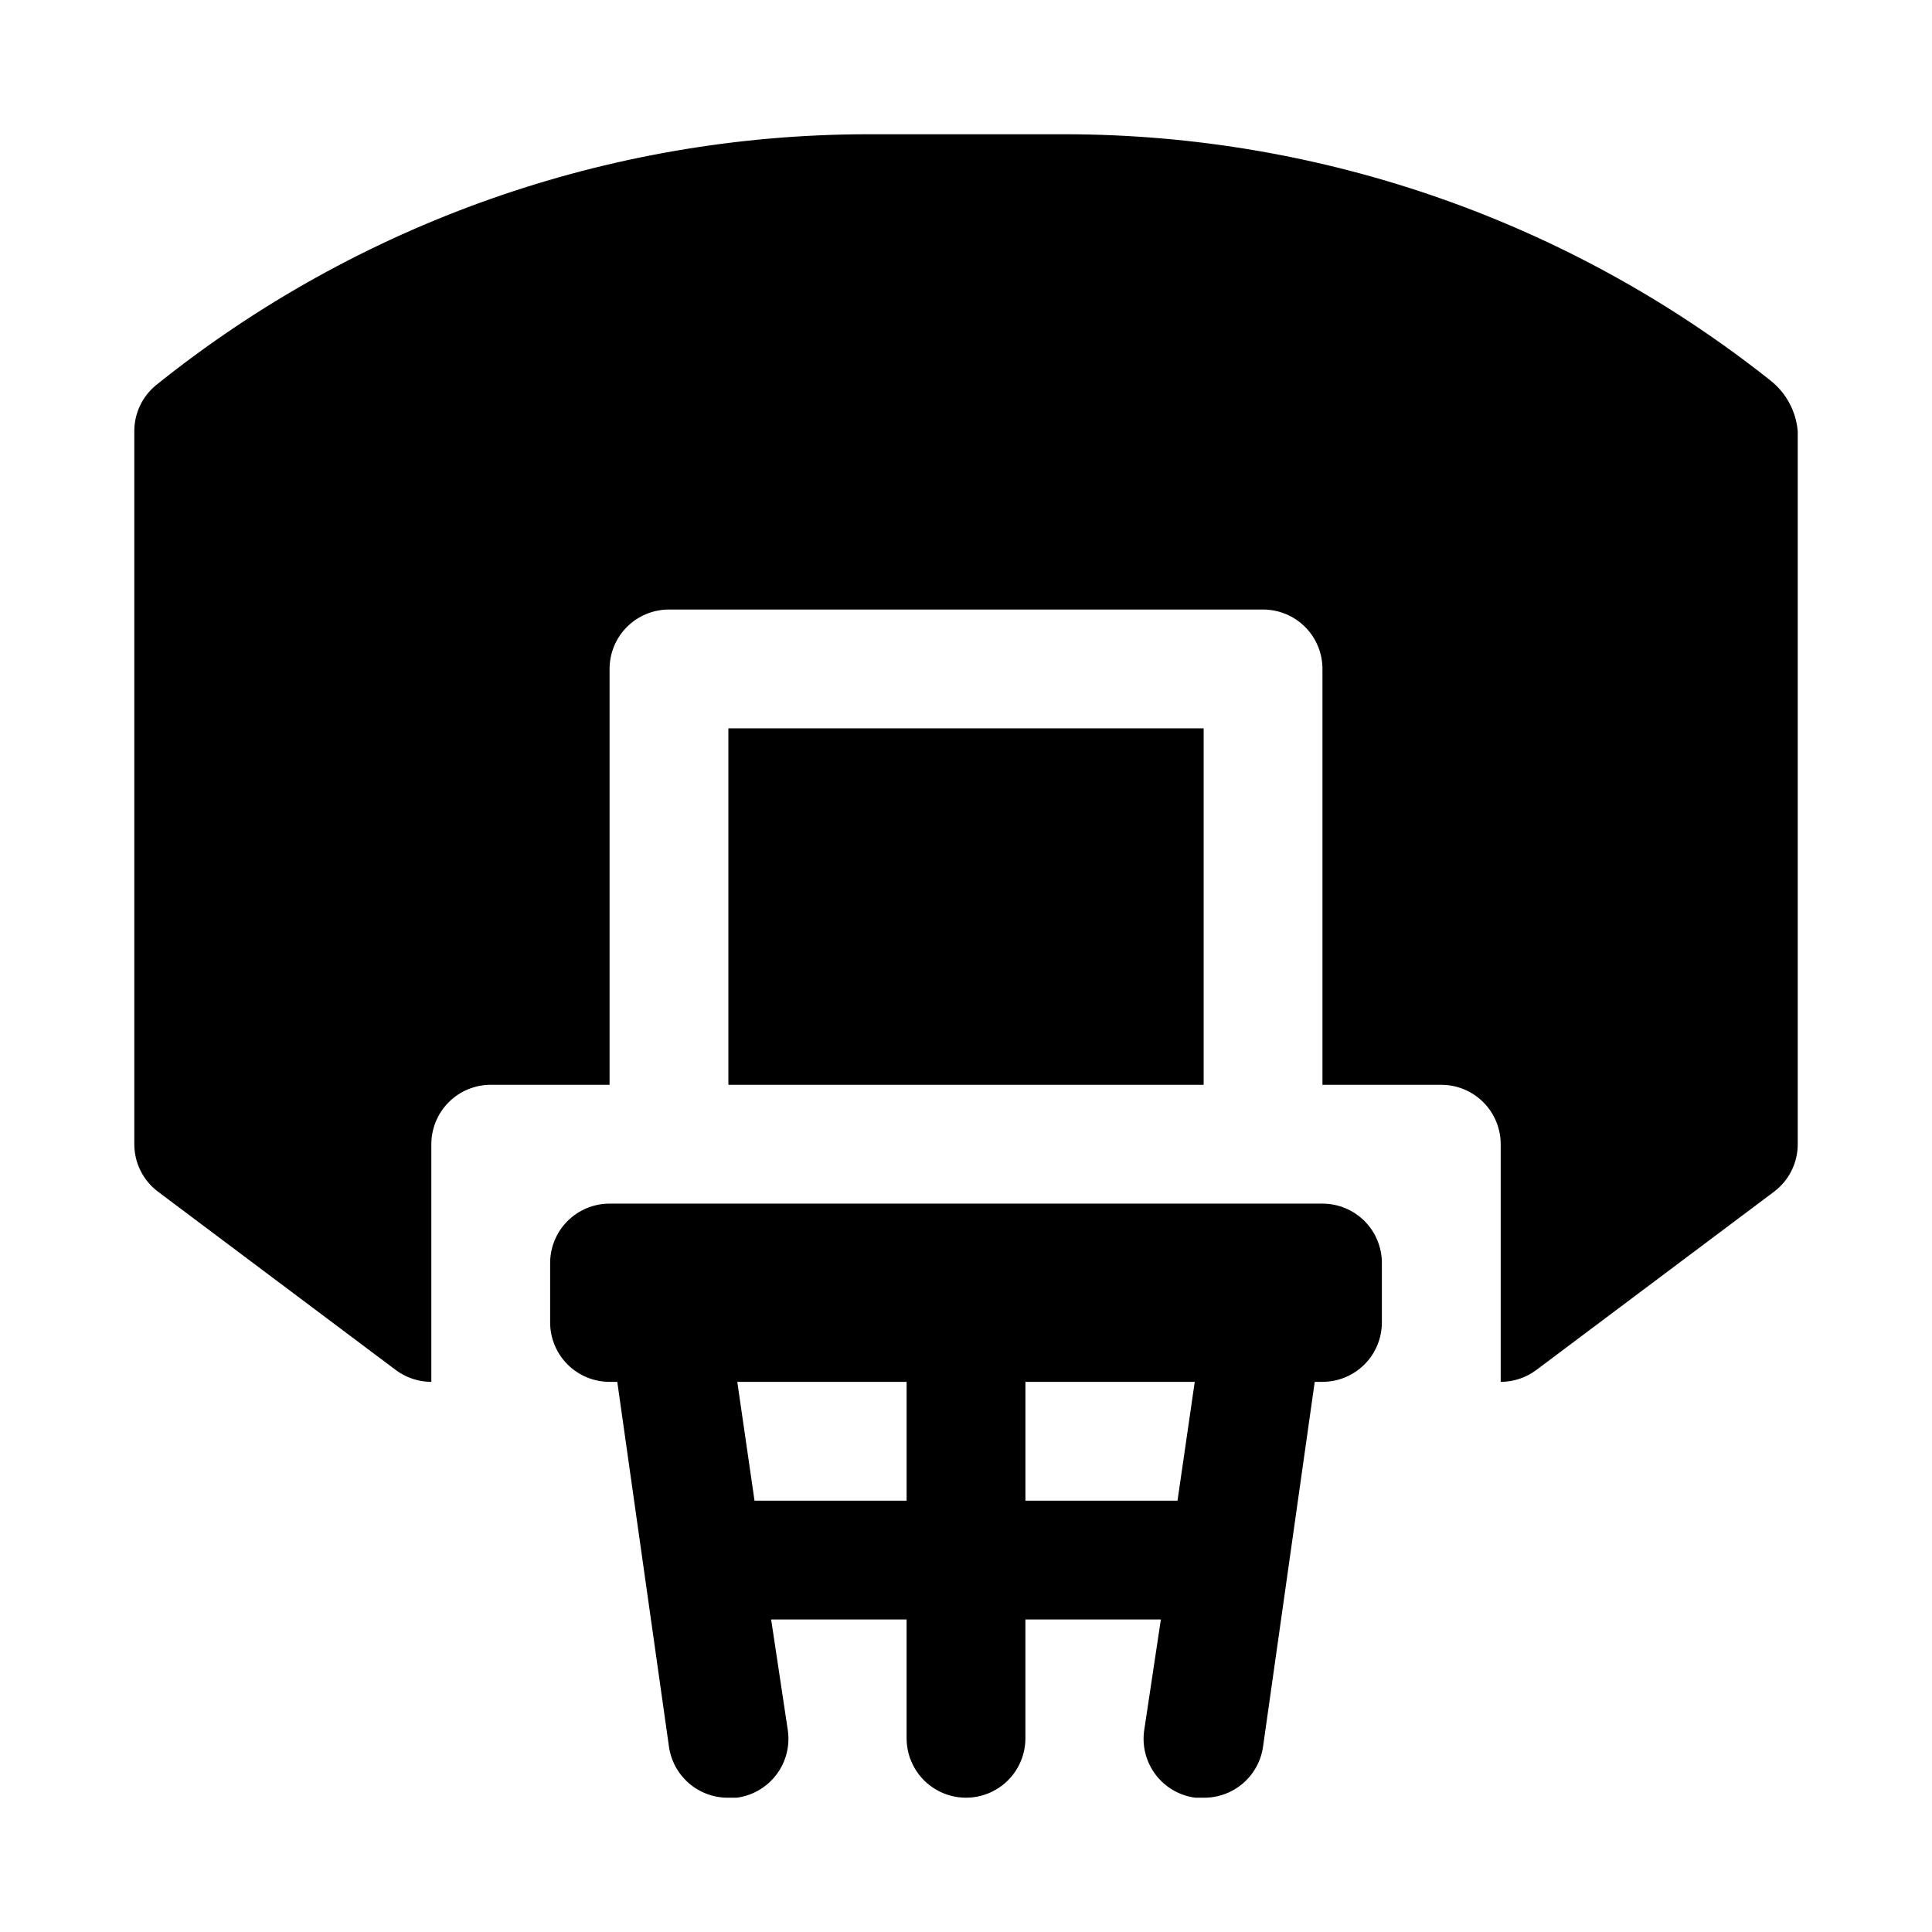 <?xml version="1.0" encoding="UTF-8"?>
<!-- Uploaded to: SVG Repo, www.svgrepo.com, Generator: SVG Repo Mixer Tools -->
<svg fill="#000000" width="800px" height="800px" version="1.1" viewBox="144 144 512 512" xmlns="http://www.w3.org/2000/svg">
 <path d="m462.98 337.02v94.465h-125.95v-94.465zm150.51-91.945c-53.125-42.285-118.98-65.367-186.88-65.496h-53.215c-68.379 0.199-134.66 23.625-187.98 66.441-3.699 3-5.84 7.516-5.824 12.277v188.93c0 4.957 2.332 9.621 6.297 12.594l62.977 47.23v0.004c2.727 2.043 6.039 3.148 9.445 3.148v-62.977c0-4.176 1.66-8.18 4.613-11.133 2.953-2.953 6.957-4.609 11.133-4.609h31.488v-110.21c0-4.176 1.656-8.18 4.609-11.133s6.957-4.609 11.133-4.609h157.44c4.176 0 8.18 1.656 11.133 4.609 2.953 2.953 4.609 6.957 4.609 11.133v110.21h31.488v0.004c4.176 0 8.184 1.656 11.133 4.609 2.953 2.953 4.613 6.957 4.613 11.133v62.977c3.406 0 6.723-1.105 9.445-3.148l62.977-47.23v-0.004c3.965-2.973 6.297-7.637 6.297-12.594v-188.93c-0.43-5.16-2.93-9.93-6.926-13.223zm-103.28 233.64v15.742c0 4.176-1.66 8.184-4.613 11.133-2.949 2.953-6.957 4.613-11.133 4.613h-2.047l-13.695 96.668c-0.535 3.785-2.426 7.242-5.324 9.734-2.894 2.492-6.598 3.844-10.418 3.805h-2.207c-4.191-0.543-7.992-2.754-10.539-6.129-2.547-3.379-3.629-7.637-3-11.816l4.41-29.285h-35.898v31.488c0 5.625-3 10.82-7.871 13.633s-10.875 2.812-15.746 0-7.871-8.008-7.871-13.633v-31.488h-35.895l4.406 29.285c0.629 4.18-0.453 8.438-3 11.816-2.547 3.375-6.344 5.586-10.539 6.129h-2.203c-3.82 0.039-7.523-1.312-10.422-3.805-2.898-2.492-4.789-5.949-5.324-9.734l-13.695-96.668h-2.047c-4.176 0-8.18-1.66-11.133-4.613-2.953-2.949-4.613-6.957-4.613-11.133v-15.742c0-4.176 1.66-8.18 4.613-11.133 2.953-2.953 6.957-4.609 11.133-4.609h188.93c4.176 0 8.184 1.656 11.133 4.609 2.953 2.953 4.613 6.957 4.613 11.133zm-125.95 62.977v-31.488h-44.871l4.566 31.488zm76.359-31.488h-44.871v31.488h40.305z"/>
</svg>